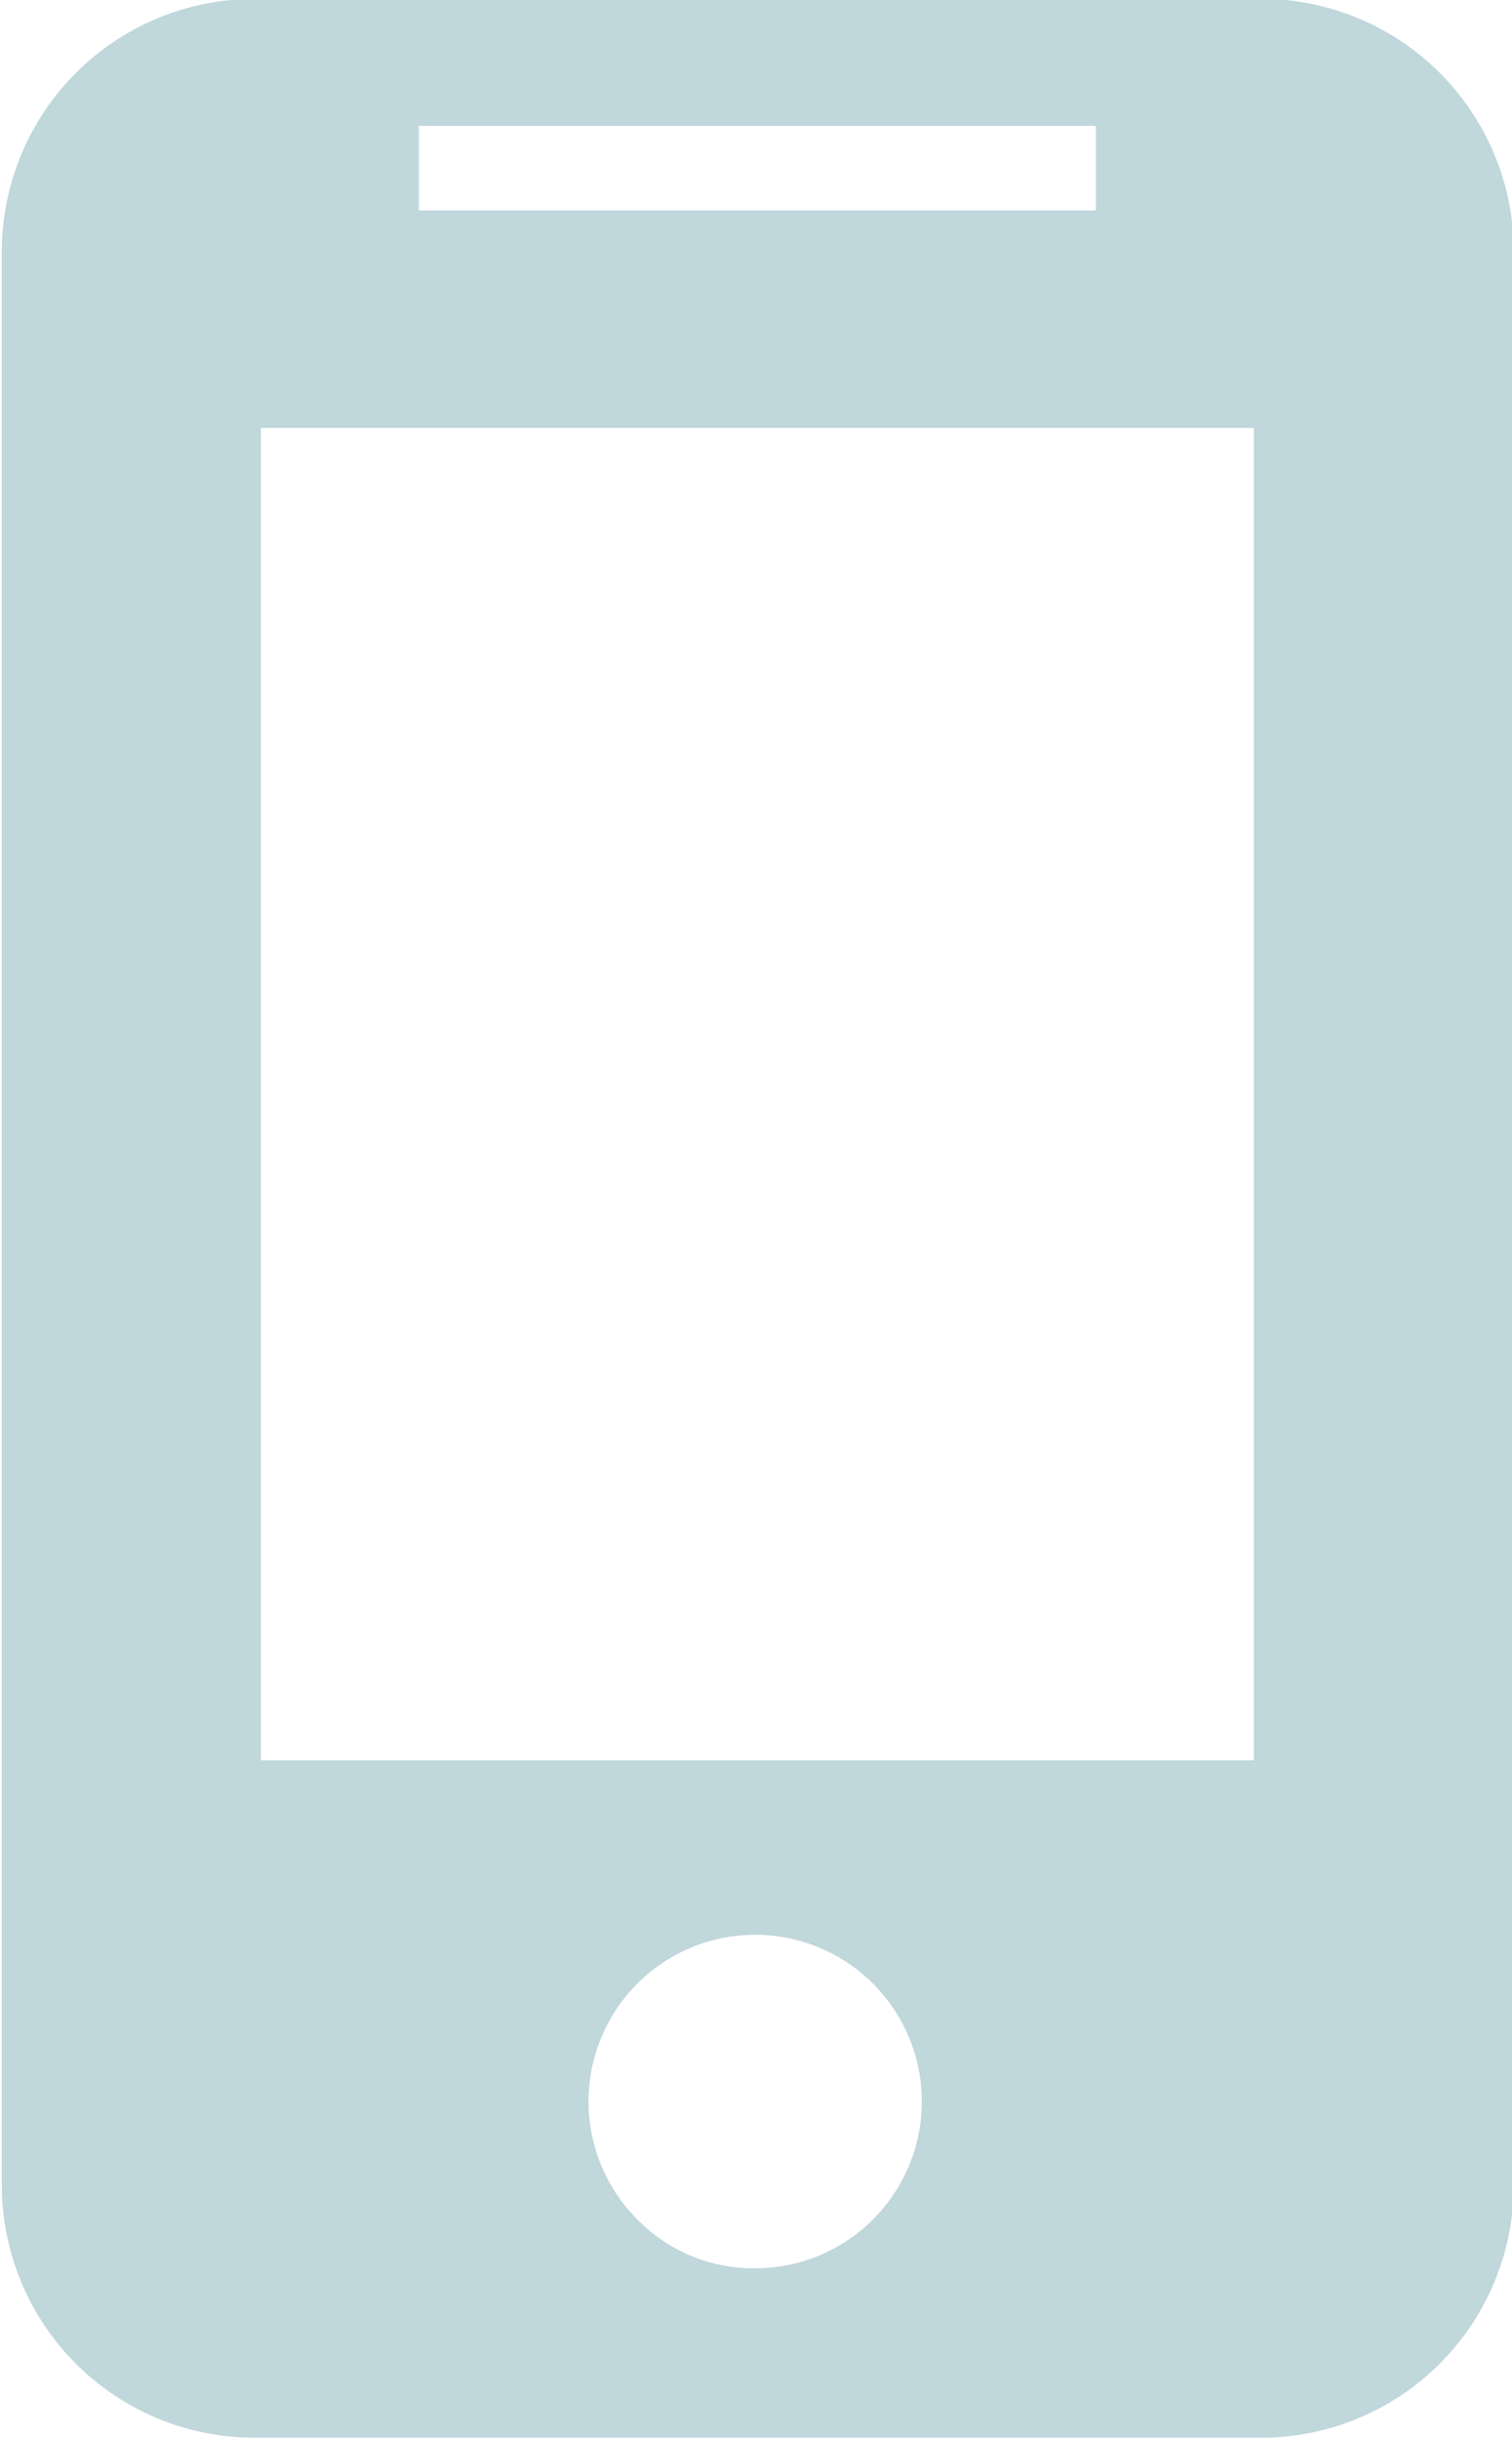 <svg xmlns="http://www.w3.org/2000/svg" width="16.75" height="27" viewBox="0 0 16.75 27">
  <defs>
    <style>
      .cls-1 {
        fill: #c0d7dc;
        fill-rule: evenodd;
      }
    </style>
  </defs>
  <path id="sns-header-icon02.svg" class="cls-1" d="M1066.79,842.487a2.8,2.8,0,0,1,2.82,2.812v21.376a2.8,2.8,0,0,1-2.82,2.812h-11.12a2.8,2.8,0,0,1-2.81-2.812V845.3a2.8,2.8,0,0,1,2.81-2.812h11.12Zm-9.31,1.406v0.937h7.5v-0.937h-7.5Zm3.75,23.718a1.846,1.846,0,1,0-1.33-.541,1.8,1.8,0,0,0,1.33.541h0Zm5.5-5.624v-14.75h-11v14.75h11Z" transform="translate(-1052.84 -842.5)"/>
</svg>
